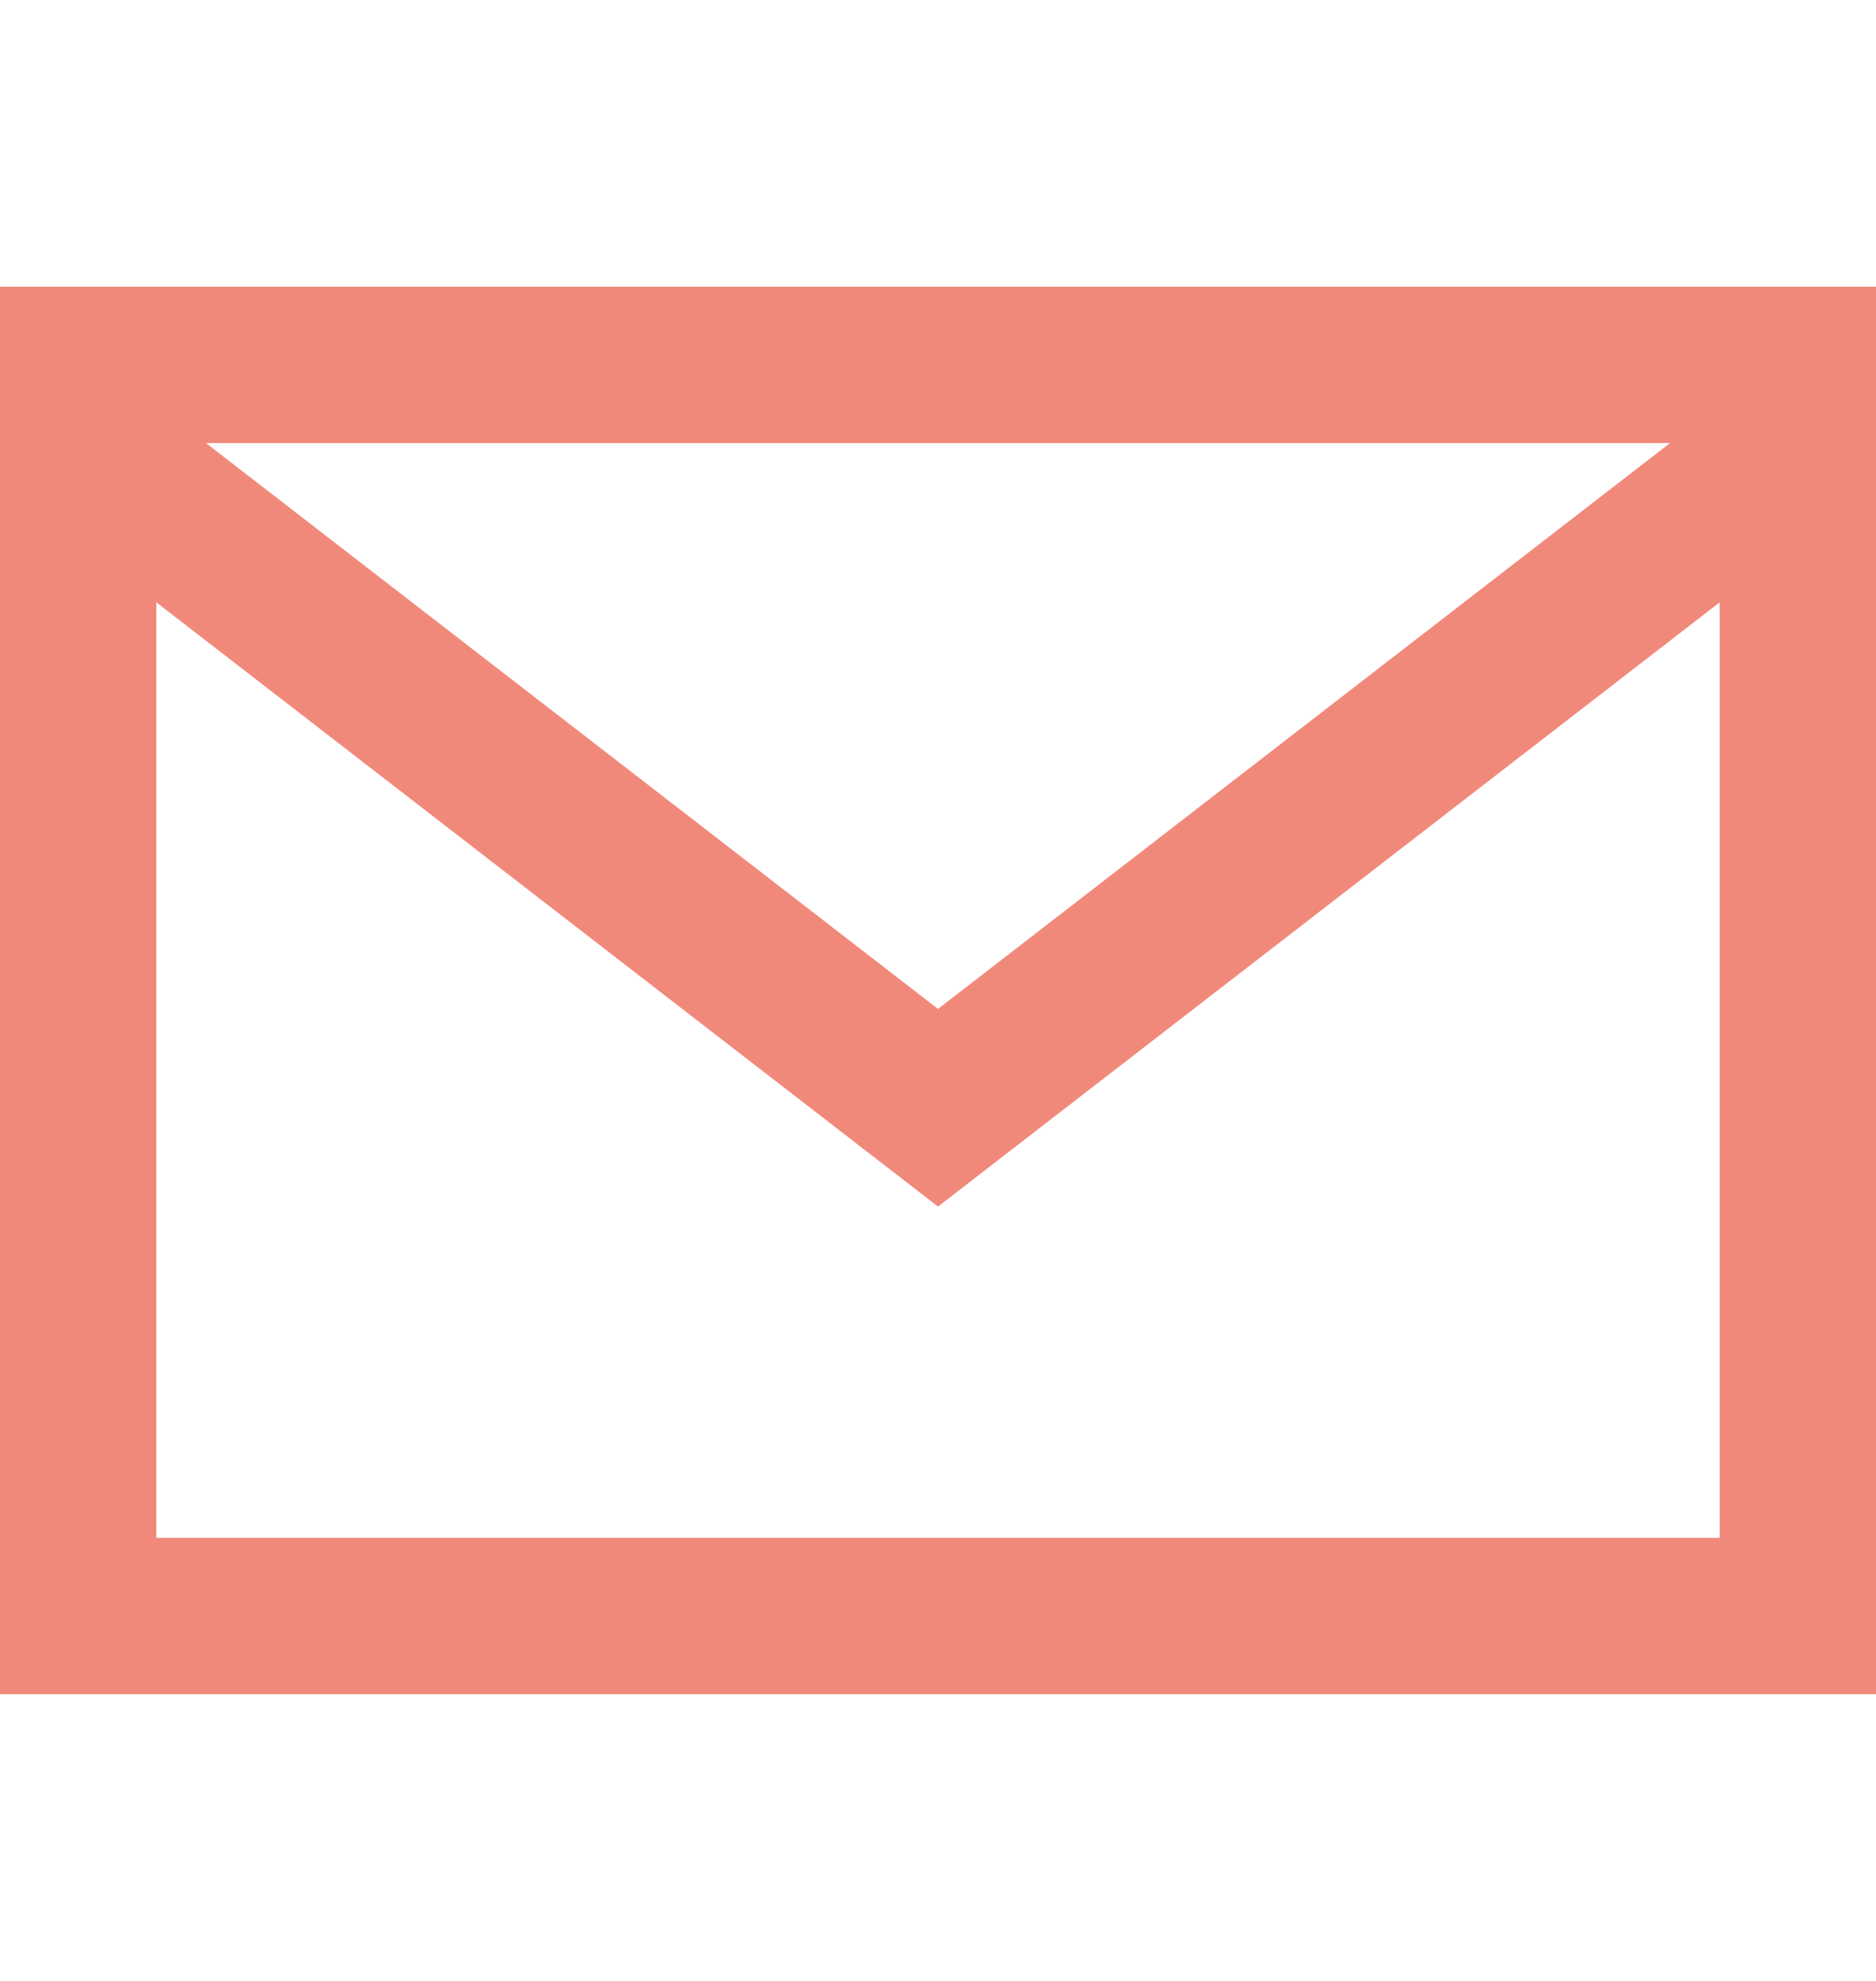 <svg width="18" height="19" viewBox="0 0 18 19" fill="none" xmlns="http://www.w3.org/2000/svg">
<path d="M0.75 4.25L9 10.625L17.25 4.25M0.75 3.5H17.25V15.5H0.75V3.5Z" stroke="#F1897B" stroke-width="1.5"/>
</svg>
